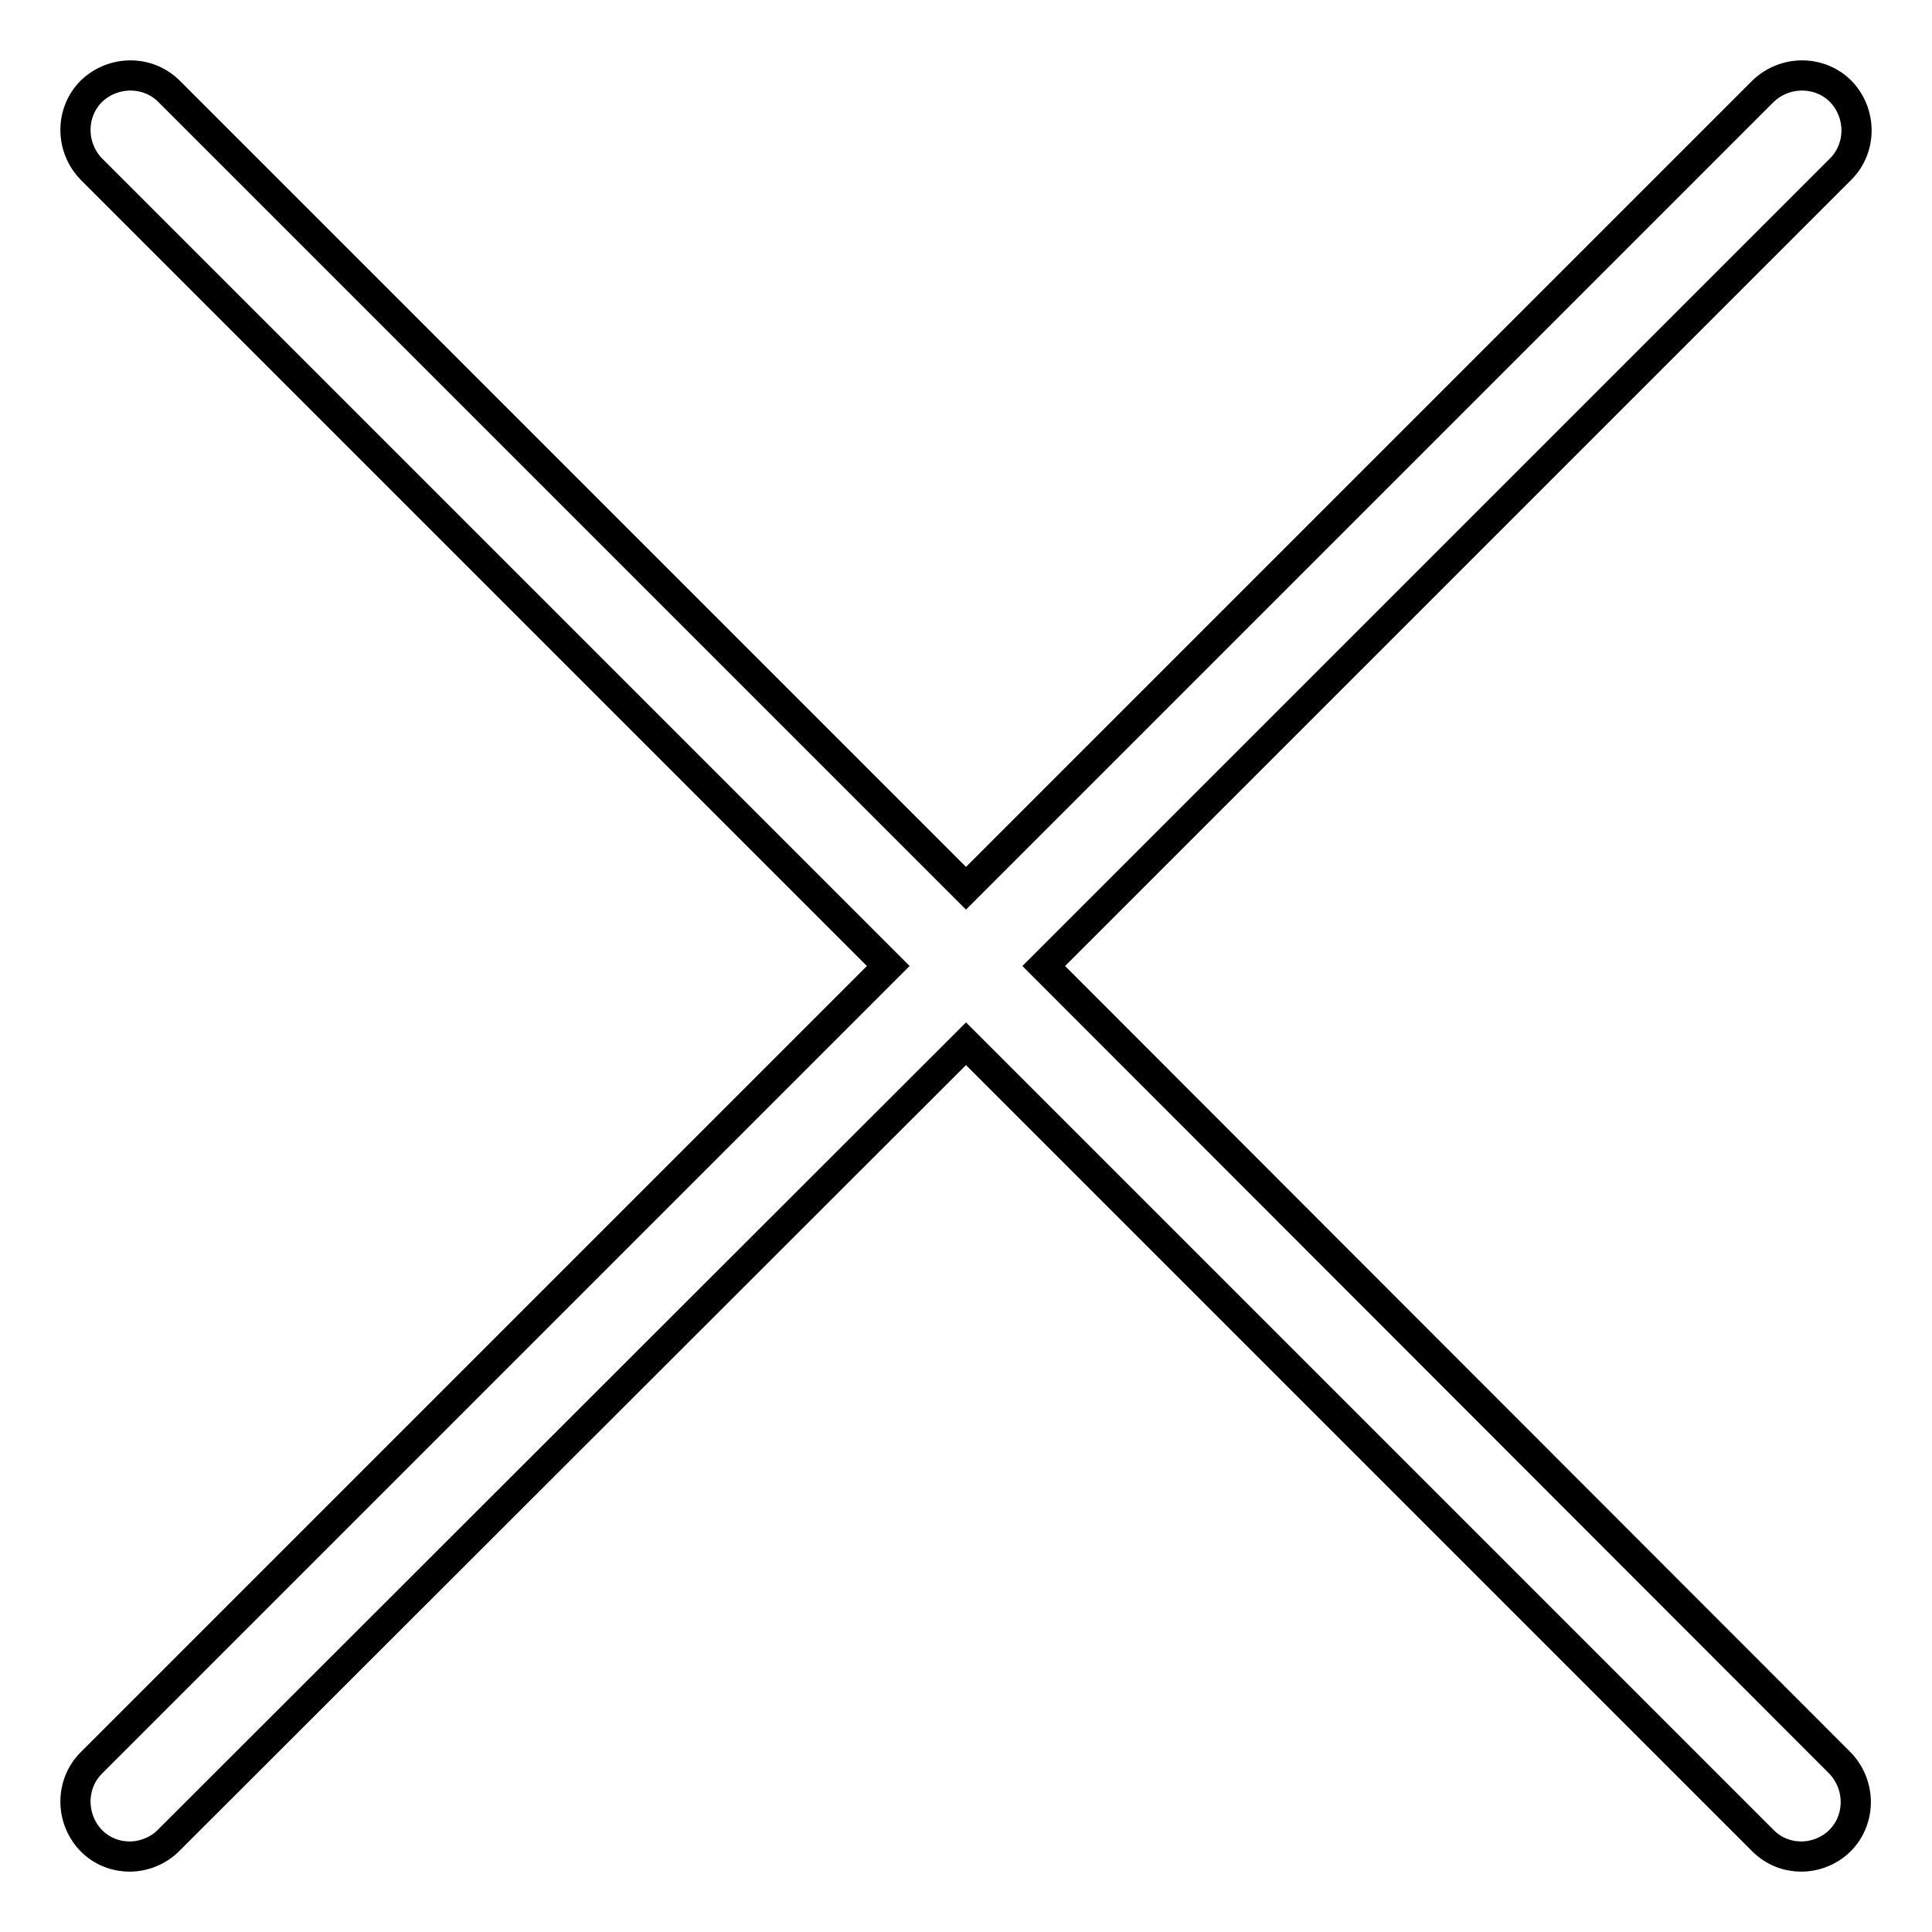 <?xml version="1.0" encoding="utf-8"?>
<!-- Svg Vector Icons : http://www.onlinewebfonts.com/icon -->
<!DOCTYPE svg PUBLIC "-//W3C//DTD SVG 1.1//EN" "http://www.w3.org/Graphics/SVG/1.1/DTD/svg11.dtd">
<svg version="1.1" xmlns="http://www.w3.org/2000/svg" xmlns:xlink="http://www.w3.org/1999/xlink" x="0px" y="0px" viewBox="0 0 256 256" enable-background="new 0 0 256 256" xml:space="preserve">
<g> <path stroke-width="4" fill-opacity="0" stroke="#000000"  d="M138.3,128L243.9,22.4c2.8-2.8,2.8-7.4,0-10.3c-2.8-2.8-7.4-2.8-10.3,0L128,117.7L22.4,12.1 c-2.8-2.8-7.4-2.8-10.3,0c-2.8,2.8-2.8,7.4,0,10.3L117.7,128L12.1,233.6c-2.8,2.8-2.8,7.4,0,10.3c1.4,1.4,3.2,2.1,5.1,2.1 c1.9,0,3.8-0.8,5.1-2.1L128,138.3l105.6,105.6c1.4,1.4,3.2,2.1,5.1,2.1c1.9,0,3.8-0.8,5.1-2.1c2.8-2.8,2.8-7.4,0-10.3L138.3,128z" /></g>
</svg>
